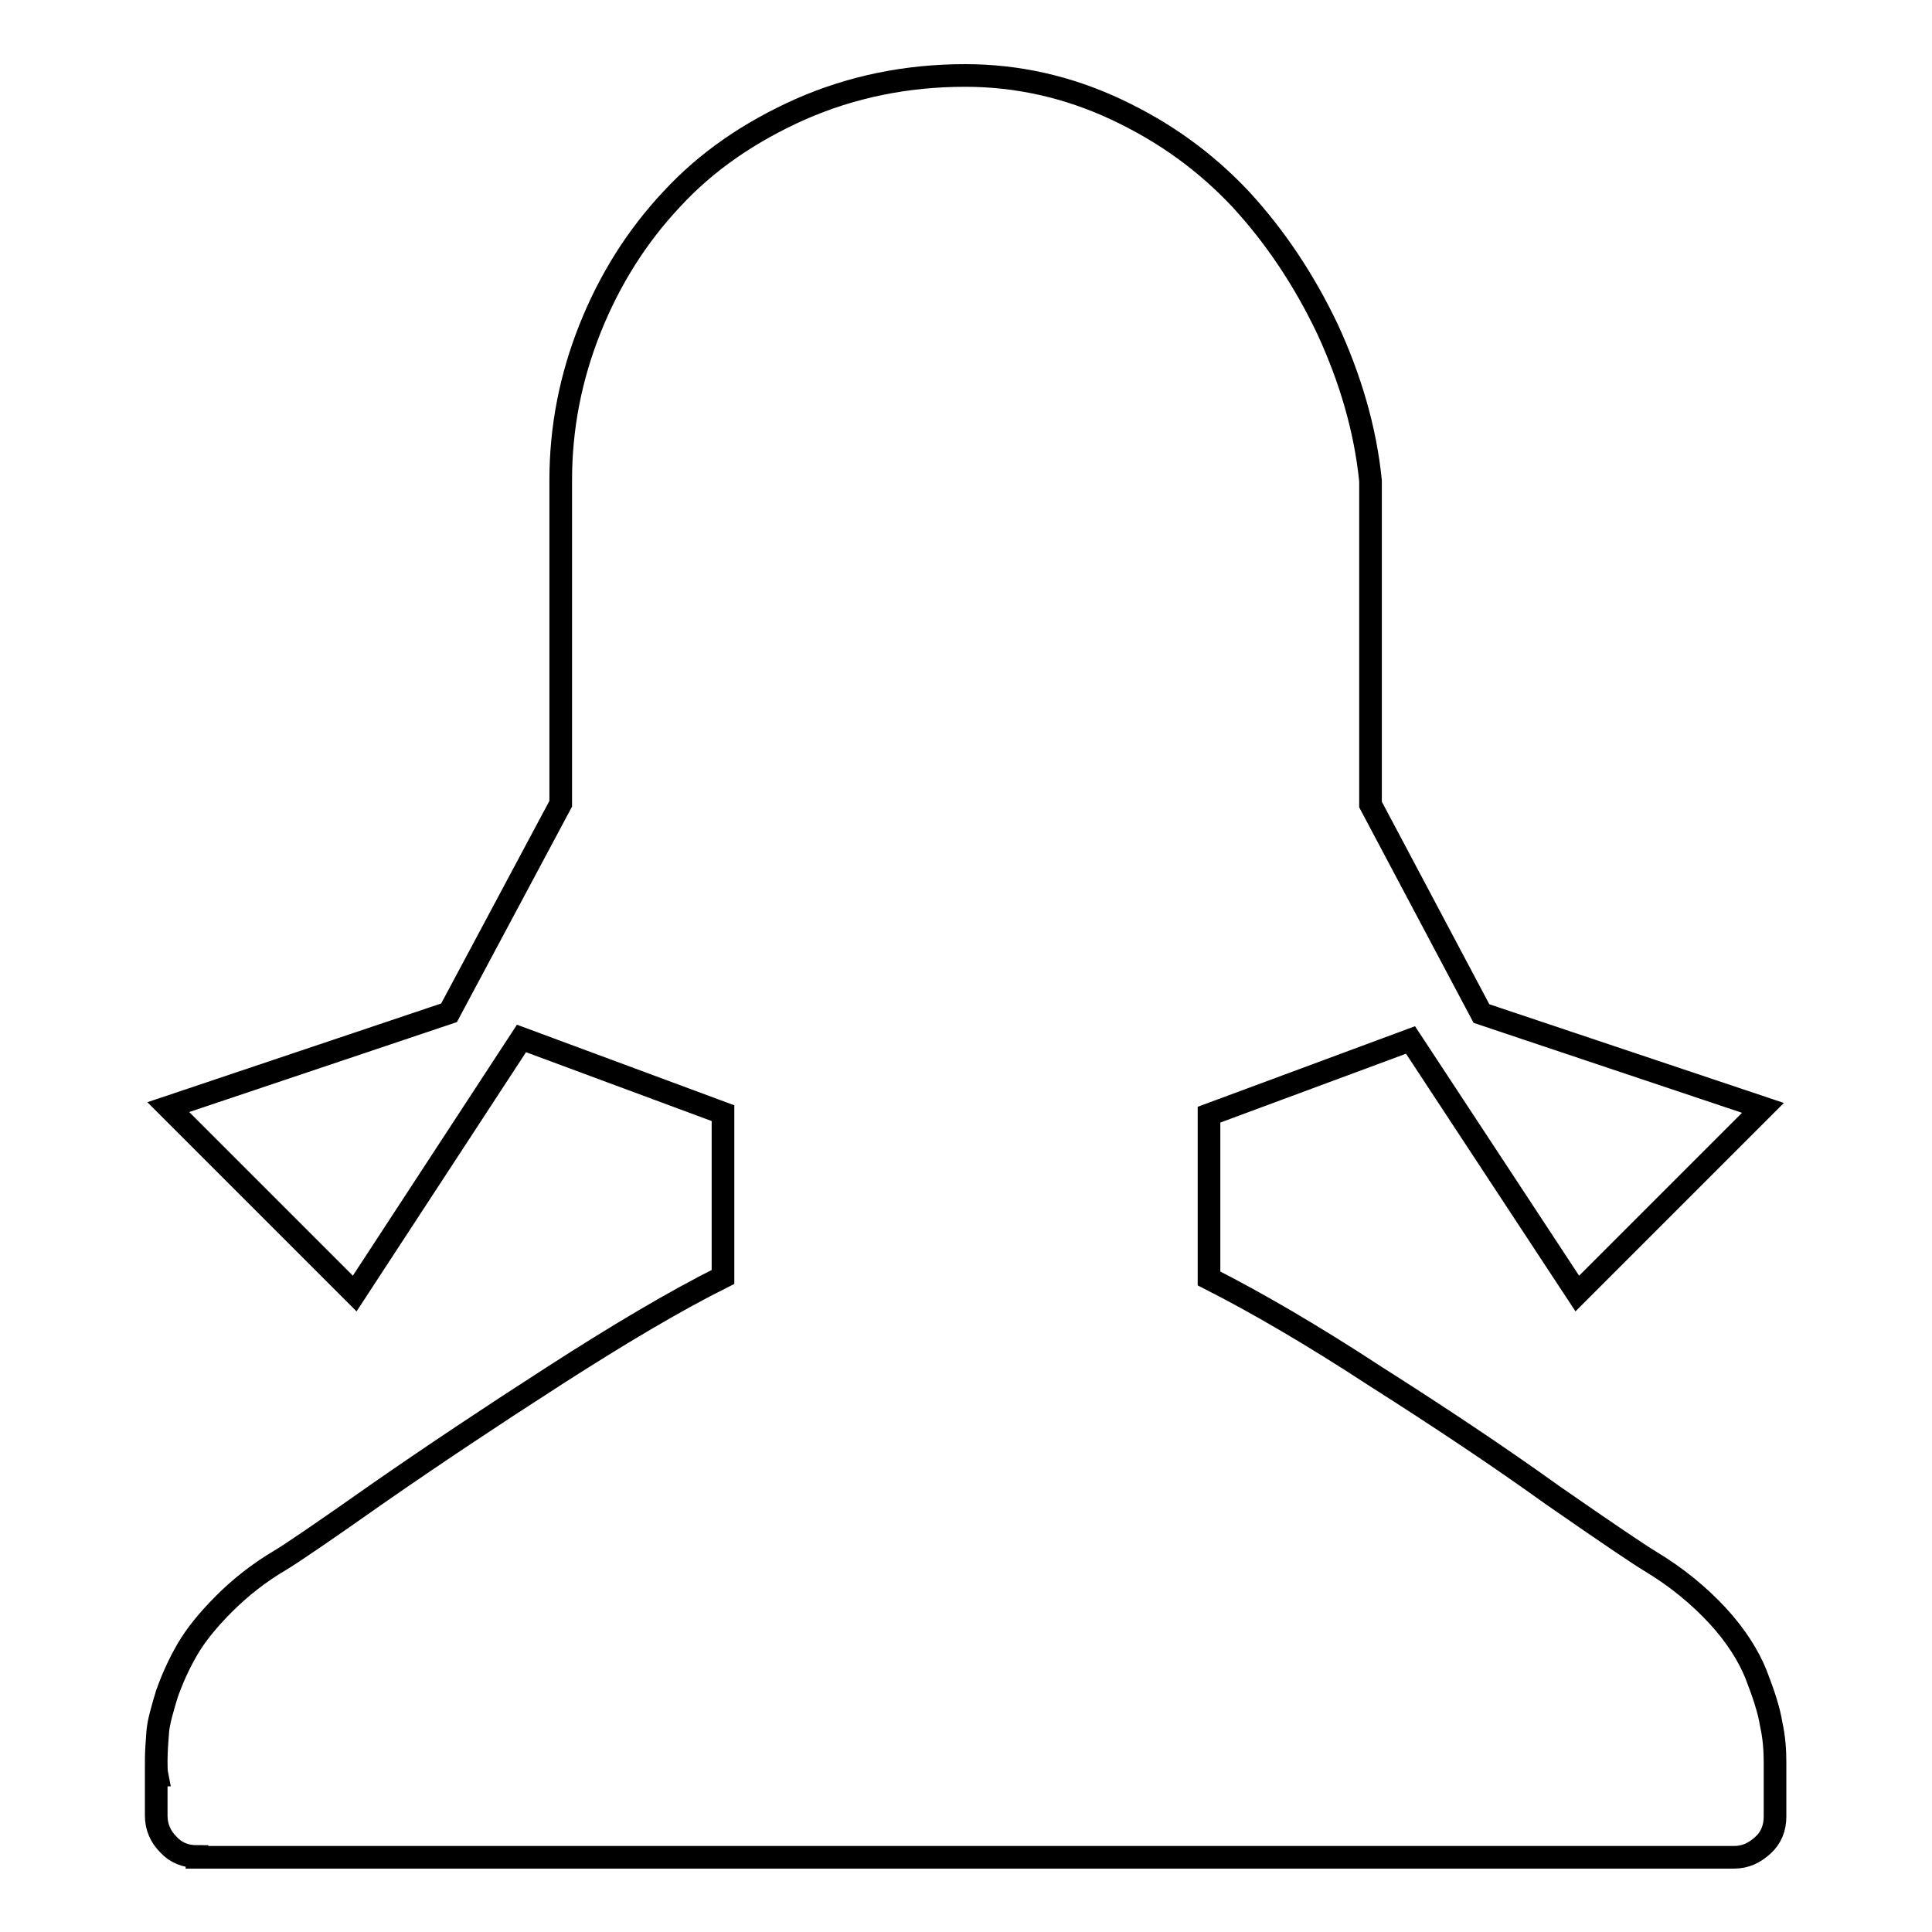 <?xml version="1.0" encoding="utf-8"?>
<!-- Svg Vector Icons : http://www.onlinewebfonts.com/icon -->
<!DOCTYPE svg PUBLIC "-//W3C//DTD SVG 1.1//EN" "http://www.w3.org/Graphics/SVG/1.1/DTD/svg11.dtd">
<svg version="1.1" xmlns="http://www.w3.org/2000/svg" xmlns:xlink="http://www.w3.org/1999/xlink" x="0px" y="0px" viewBox="0 0 256 256" enable-background="new 0 0 256 256" xml:space="preserve">
<g><g><g><path stroke-width="3" fill-opacity="0" stroke="#000000"  d="M26.1,246c-1.5,0-2.8-0.5-3.8-1.6c-1-1-1.6-2.3-1.6-3.8v-5.4h0.1c-0.1-0.5-0.1-1.2-0.1-1.9c0-1.2,0.1-2.5,0.2-3.8c0.1-1.3,0.6-3,1.2-5c0.7-2,1.6-4,2.7-5.9c1.1-1.9,2.7-3.9,4.9-6.1c2.1-2.1,4.6-4.1,7.5-5.8c1.5-0.9,5.9-3.9,13-8.9c7.2-5,15-10.2,23.4-15.6c8.4-5.4,15.8-9.8,22.2-13v-21.7l-26.7-9.9L47,171.4l-24.7-24.7l37.2-12.5l14.8-27.7V63.6c0-6.9,1.3-13.6,3.9-20.1C80.8,37,84.4,31.3,89,26.4c4.6-5,10.3-8.9,17-11.9c6.8-3,14.1-4.5,21.9-4.5c6.9,0,13.6,1.5,20,4.5c6.4,3,11.8,6.9,16.5,11.9c4.6,5,8.4,10.7,11.5,17.2c3,6.5,5,13.2,5.7,20.1v42.9l14.7,27.7l37.3,12.5L209,171.4l-22.1-33.6l-26.7,9.9v21.7c6.3,3.2,13.7,7.5,22.1,13c8.5,5.4,16.3,10.6,23.4,15.7c7.2,5,11.5,7.9,13,8.8c3.5,2.1,6.5,4.6,8.9,7.2c2.4,2.6,4.1,5.3,5.1,7.8c1,2.6,1.7,4.7,2,6.6c0.4,1.8,0.5,3.5,0.5,5v1.8v5.4c0,1.5-0.5,2.8-1.6,3.8c-1.1,1-2.3,1.6-3.8,1.6H26.1L26.1,246z"/></g></g></g>
</svg>